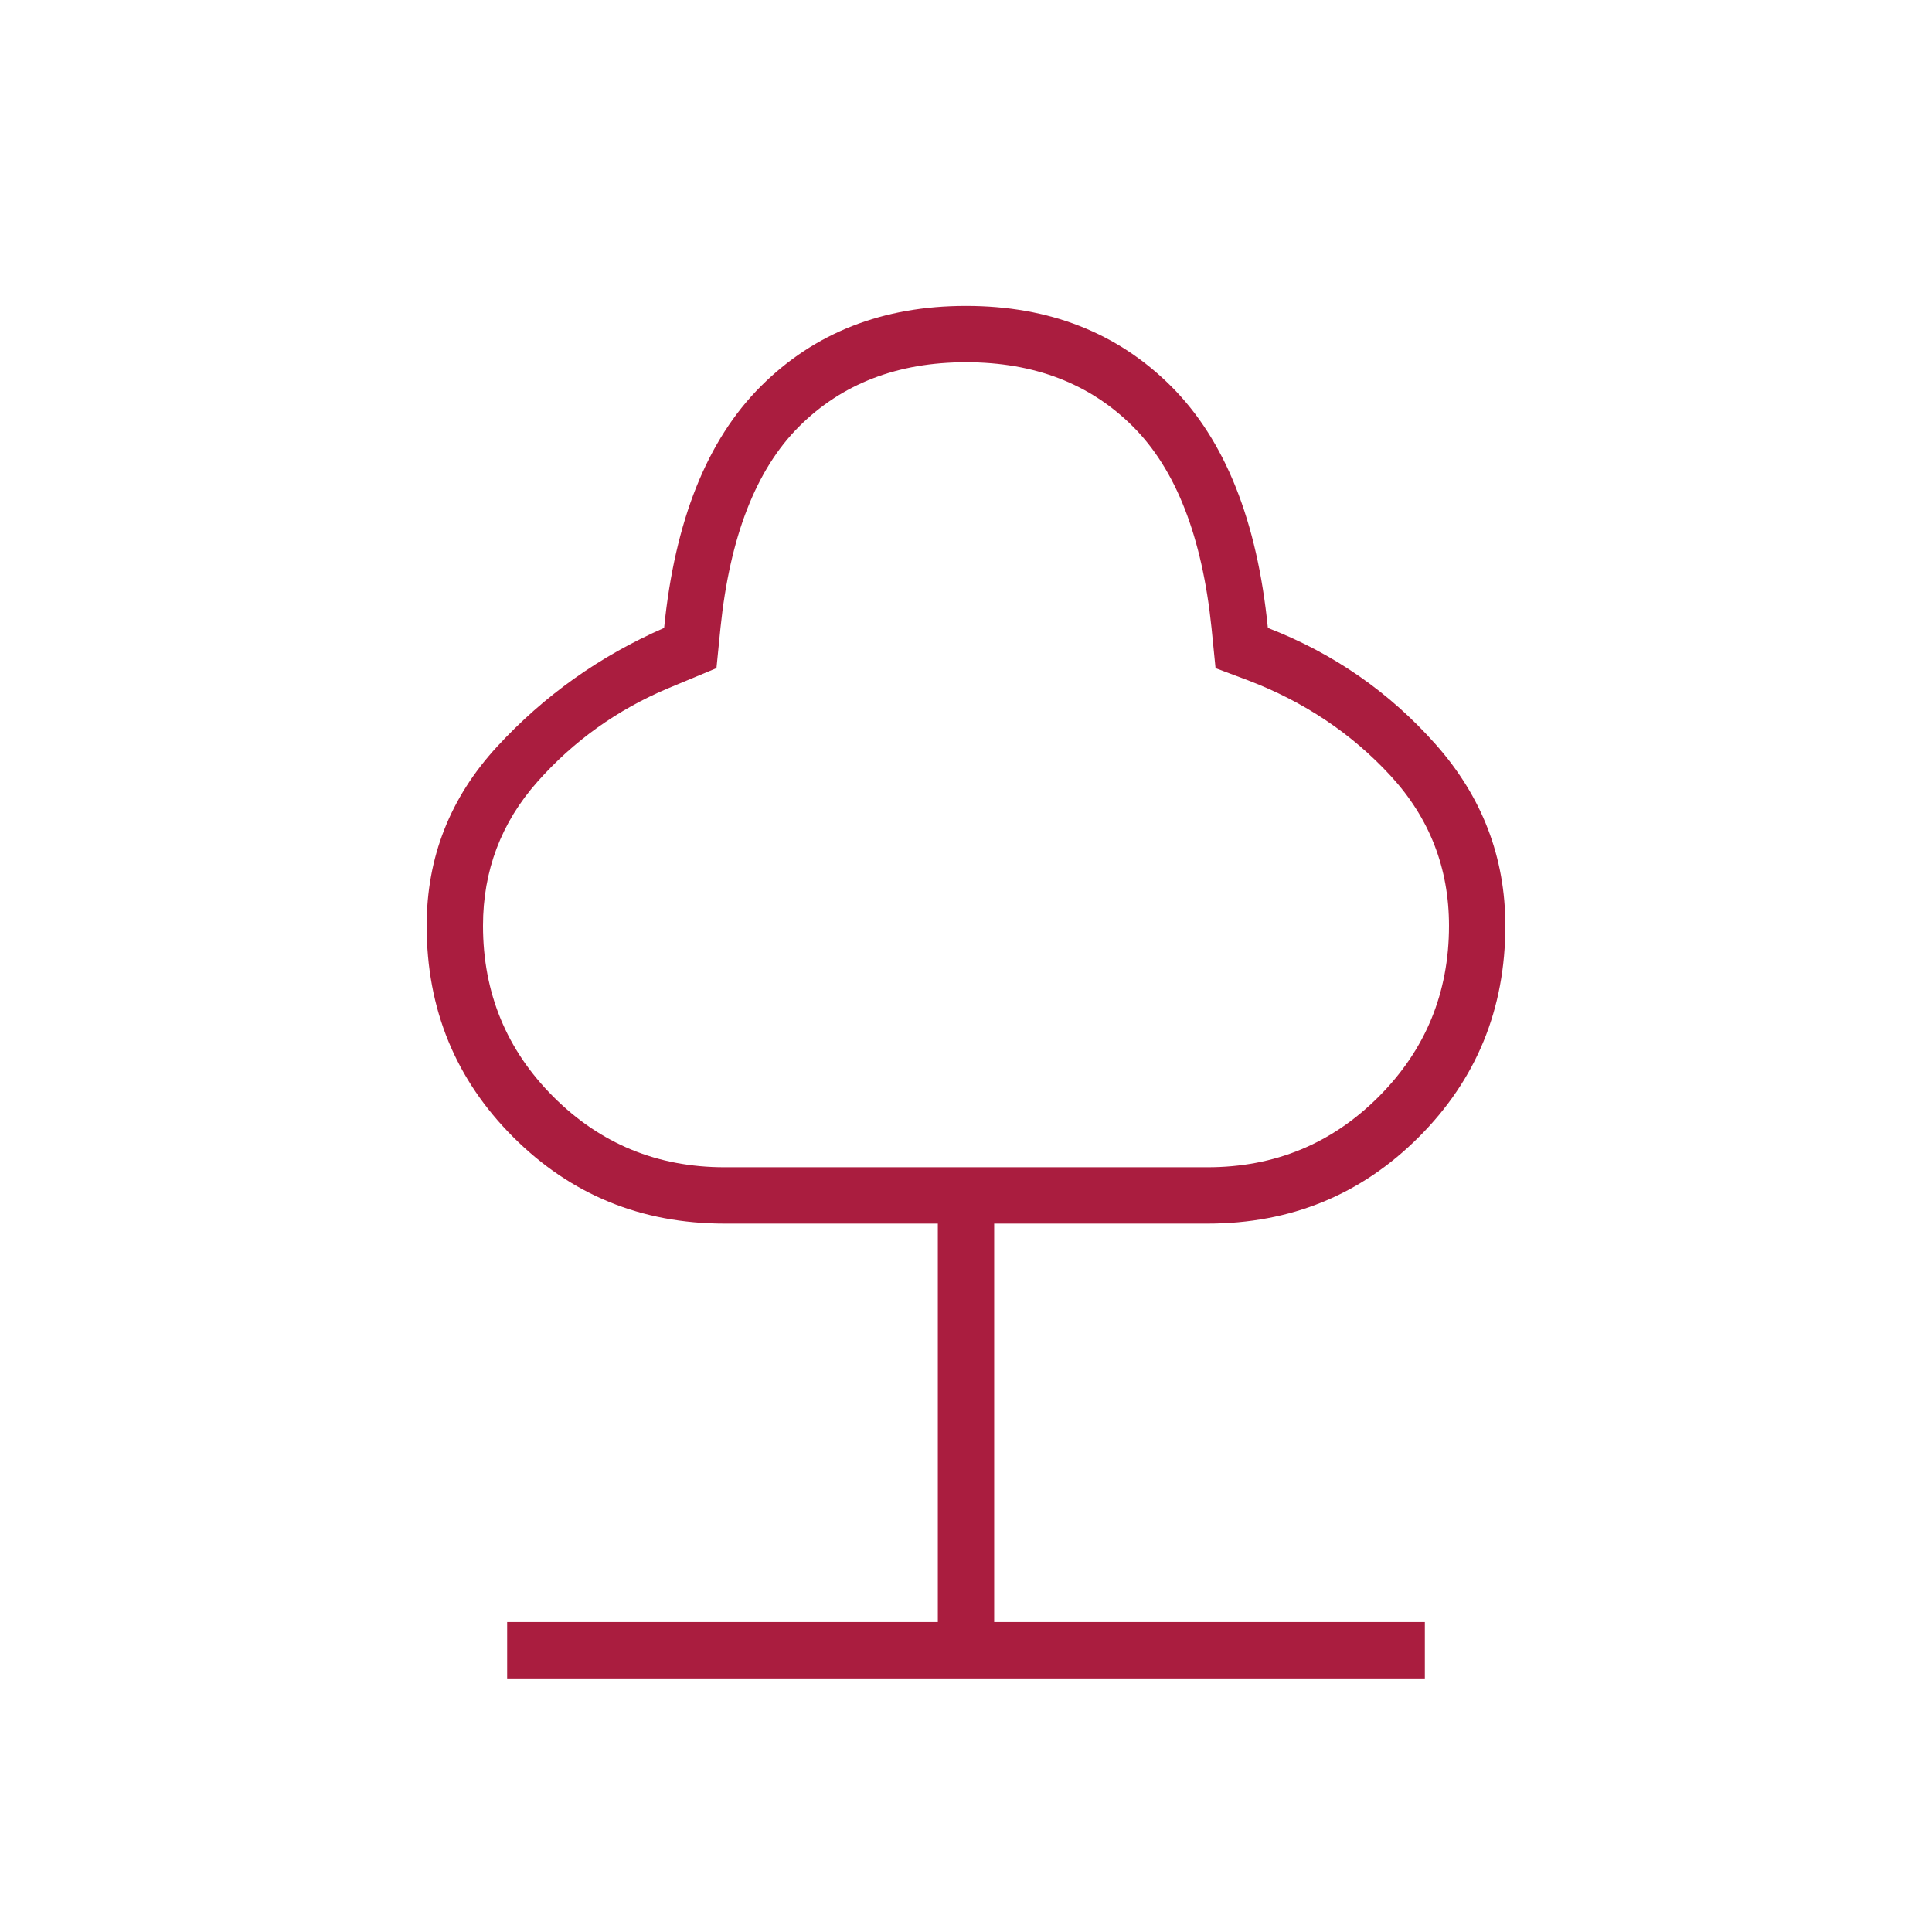 <svg fill="#aa1d3f" width="24px" viewBox="0 -960 960 960" height="24px" xmlns="http://www.w3.org/2000/svg"><path d="M252-126v-28h214v-198H360q-62 0-105-43t-43-105q0-51 35-89t83-59q8-80 48-120t102-40q62 0 102 40t48 120q49 19 83.5 58t34.5 90q0 62-43 105t-105 43H494v198h214v28H252Zm108-254h240q50 0 85-35t35-85q0-43-29-74.5T620-622l-16-6-2-20q-7-68-39-100t-83-32q-51 0-83 32t-39 100l-2 20-24 10q-38 16-65 46.5T240-500q0 50 35 85t85 35Zm120-200Z"></path></svg>